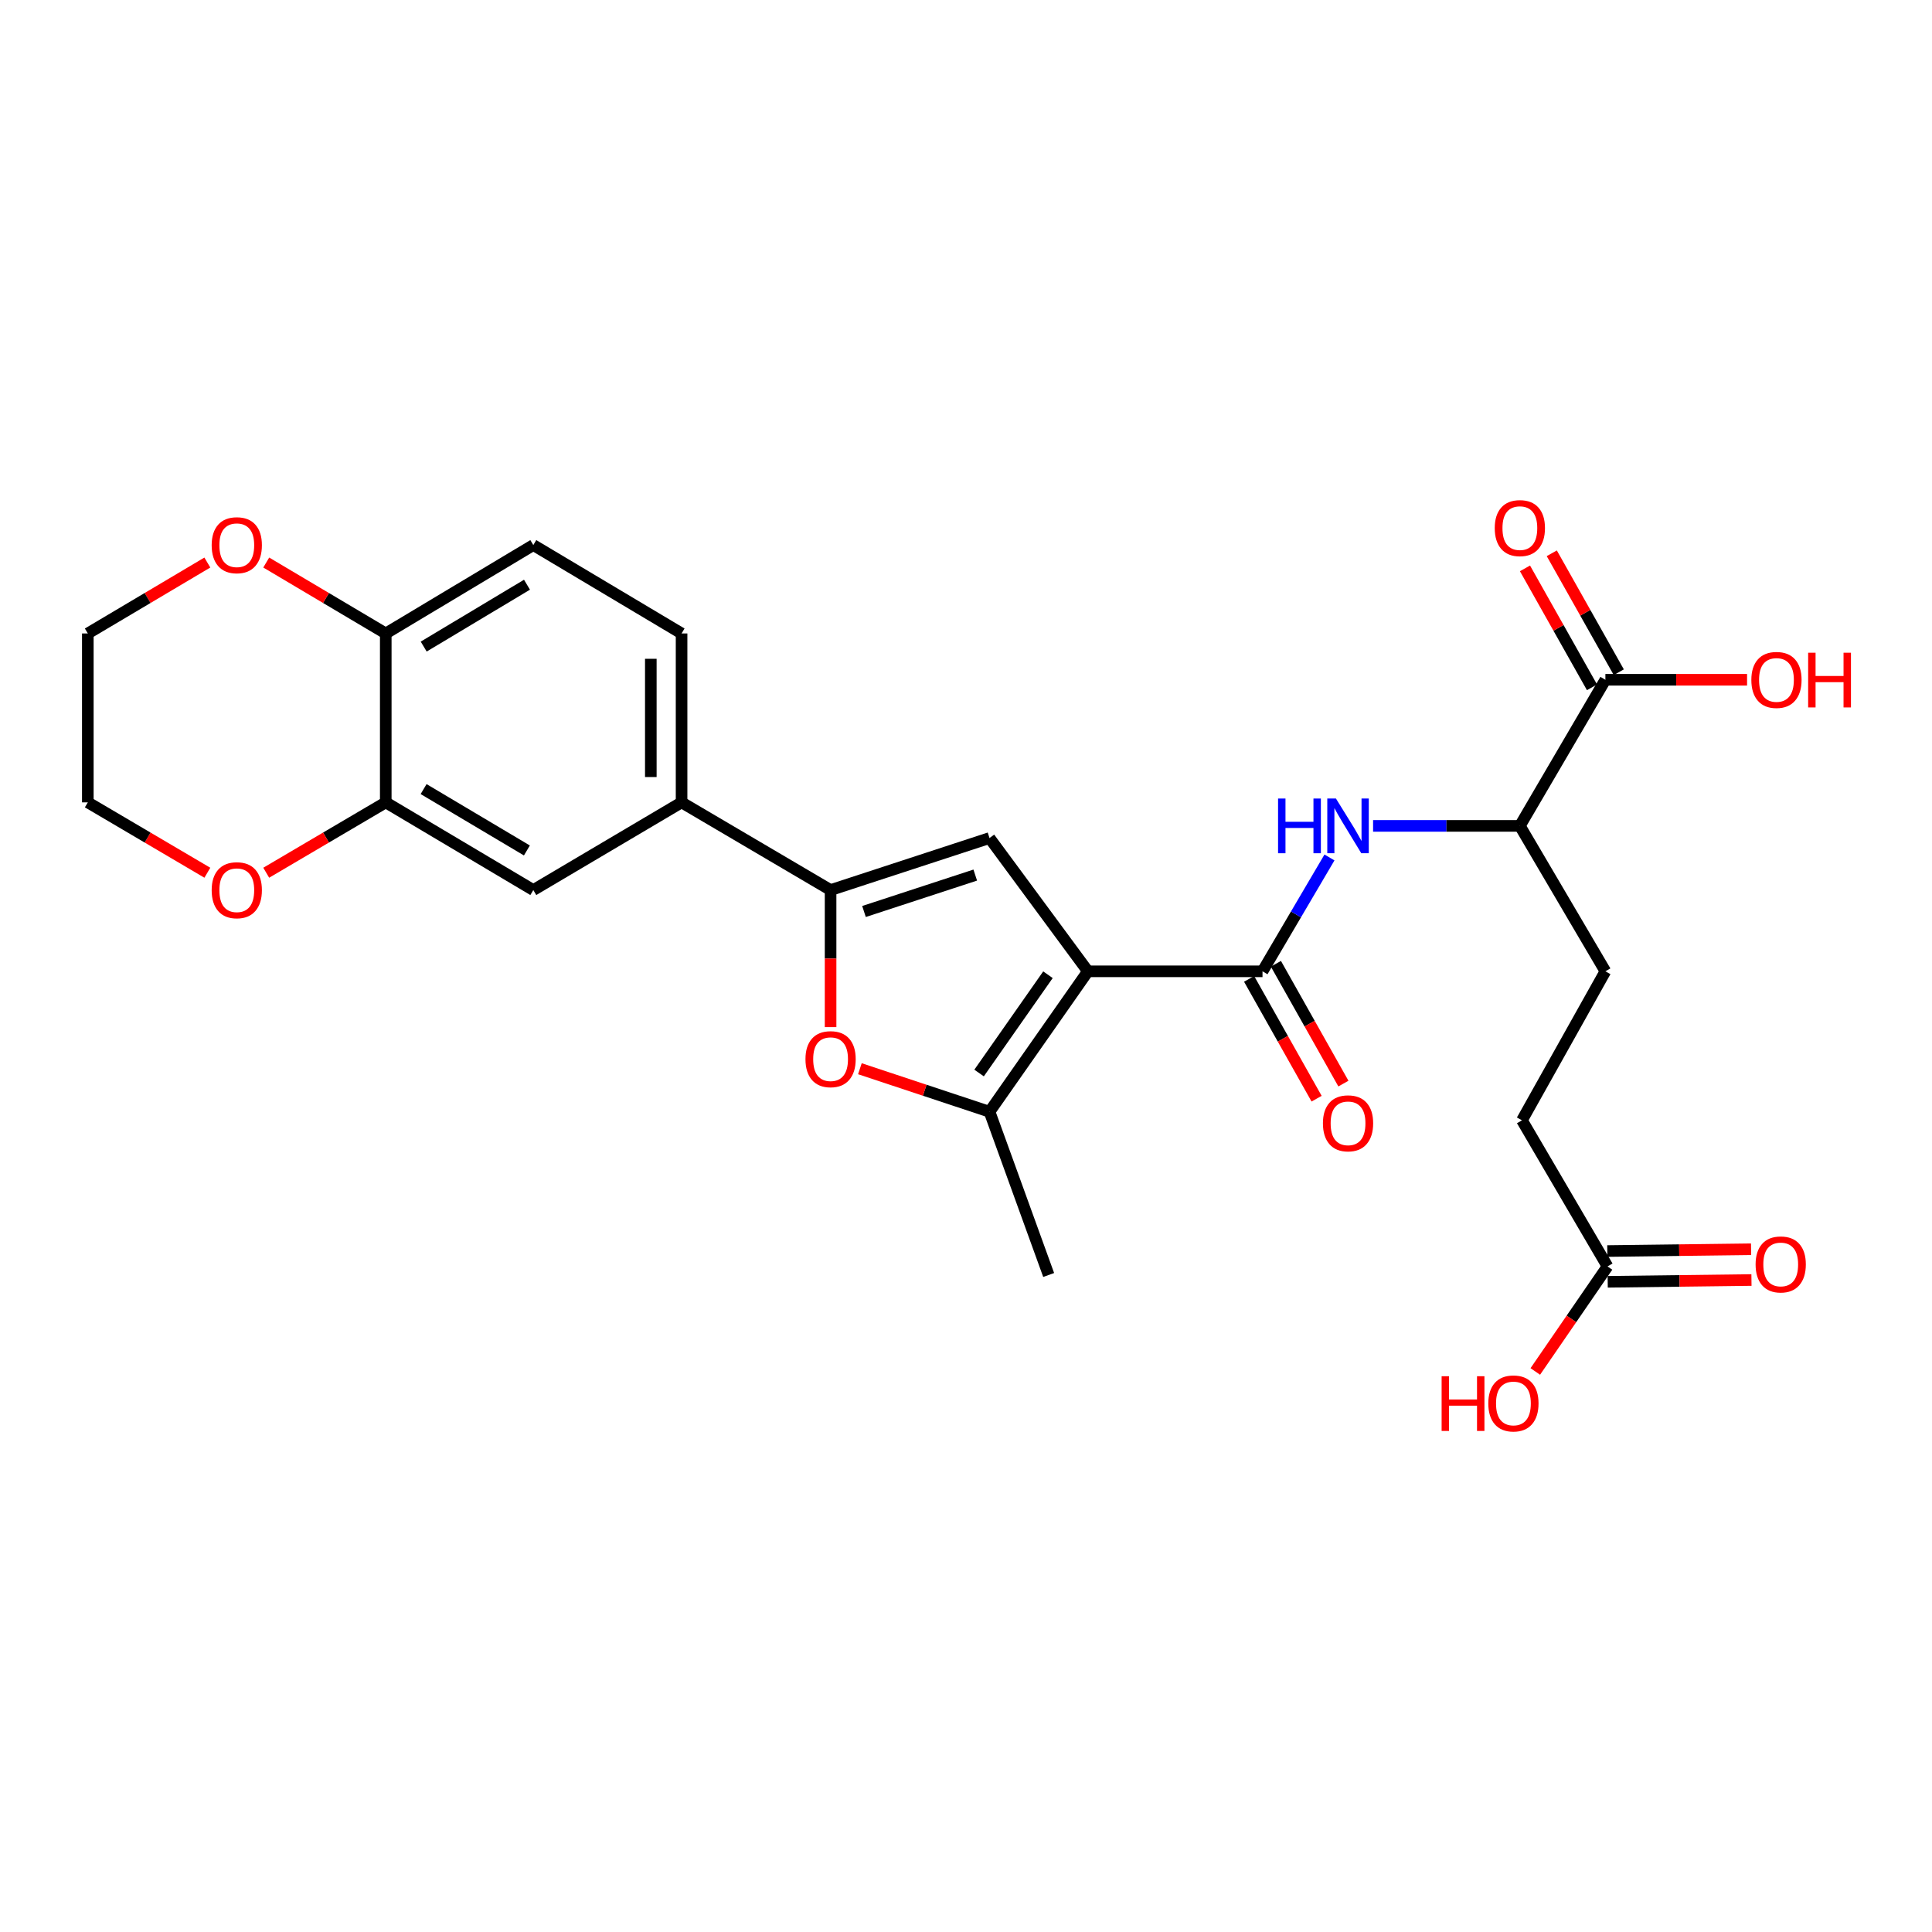 <?xml version='1.0' encoding='iso-8859-1'?>
<svg version='1.1' baseProfile='full'
              xmlns='http://www.w3.org/2000/svg'
                      xmlns:rdkit='http://www.rdkit.org/xml'
                      xmlns:xlink='http://www.w3.org/1999/xlink'
                  xml:space='preserve'
width='1000px' height='1000px' viewBox='0 0 1000 1000'>
<!-- END OF HEADER -->
<rect style='opacity:1.0;fill:#FFFFFF;stroke:none' width='1000' height='1000' x='0' y='0'> </rect>
<path class='bond-0' d='M 563.096,502.754 L 512.173,433.768' style='fill:none;fill-rule:evenodd;stroke:#000000;stroke-width:6px;stroke-linecap:butt;stroke-linejoin:miter;stroke-opacity:1' />
<path class='bond-1' d='M 563.096,502.754 L 653.471,502.754' style='fill:none;fill-rule:evenodd;stroke:#000000;stroke-width:6px;stroke-linecap:butt;stroke-linejoin:miter;stroke-opacity:1' />
<path class='bond-3' d='M 563.096,502.754 L 512.173,575.43' style='fill:none;fill-rule:evenodd;stroke:#000000;stroke-width:6px;stroke-linecap:butt;stroke-linejoin:miter;stroke-opacity:1' />
<path class='bond-3' d='M 542.418,504.519 L 506.772,555.391' style='fill:none;fill-rule:evenodd;stroke:#000000;stroke-width:6px;stroke-linecap:butt;stroke-linejoin:miter;stroke-opacity:1' />
<path class='bond-2' d='M 512.173,433.768 L 429.909,460.694' style='fill:none;fill-rule:evenodd;stroke:#000000;stroke-width:6px;stroke-linecap:butt;stroke-linejoin:miter;stroke-opacity:1' />
<path class='bond-2' d='M 504.786,452.939 L 447.201,471.787' style='fill:none;fill-rule:evenodd;stroke:#000000;stroke-width:6px;stroke-linecap:butt;stroke-linejoin:miter;stroke-opacity:1' />
<path class='bond-5' d='M 653.471,502.754 L 670.802,473.288' style='fill:none;fill-rule:evenodd;stroke:#000000;stroke-width:6px;stroke-linecap:butt;stroke-linejoin:miter;stroke-opacity:1' />
<path class='bond-5' d='M 670.802,473.288 L 688.132,443.822' style='fill:none;fill-rule:evenodd;stroke:#0000FF;stroke-width:6px;stroke-linecap:butt;stroke-linejoin:miter;stroke-opacity:1' />
<path class='bond-13' d='M 646.535,506.662 L 664.003,537.67' style='fill:none;fill-rule:evenodd;stroke:#000000;stroke-width:6px;stroke-linecap:butt;stroke-linejoin:miter;stroke-opacity:1' />
<path class='bond-13' d='M 664.003,537.67 L 681.47,568.679' style='fill:none;fill-rule:evenodd;stroke:#FF0000;stroke-width:6px;stroke-linecap:butt;stroke-linejoin:miter;stroke-opacity:1' />
<path class='bond-13' d='M 660.408,498.847 L 677.875,529.856' style='fill:none;fill-rule:evenodd;stroke:#000000;stroke-width:6px;stroke-linecap:butt;stroke-linejoin:miter;stroke-opacity:1' />
<path class='bond-13' d='M 677.875,529.856 L 695.343,560.865' style='fill:none;fill-rule:evenodd;stroke:#FF0000;stroke-width:6px;stroke-linecap:butt;stroke-linejoin:miter;stroke-opacity:1' />
<path class='bond-6' d='M 429.909,460.694 L 352.785,415.307' style='fill:none;fill-rule:evenodd;stroke:#000000;stroke-width:6px;stroke-linecap:butt;stroke-linejoin:miter;stroke-opacity:1' />
<path class='bond-27' d='M 429.909,460.694 L 429.909,496.164' style='fill:none;fill-rule:evenodd;stroke:#000000;stroke-width:6px;stroke-linecap:butt;stroke-linejoin:miter;stroke-opacity:1' />
<path class='bond-27' d='M 429.909,496.164 L 429.909,531.635' style='fill:none;fill-rule:evenodd;stroke:#FF0000;stroke-width:6px;stroke-linecap:butt;stroke-linejoin:miter;stroke-opacity:1' />
<path class='bond-4' d='M 512.173,575.43 L 478.624,564.301' style='fill:none;fill-rule:evenodd;stroke:#000000;stroke-width:6px;stroke-linecap:butt;stroke-linejoin:miter;stroke-opacity:1' />
<path class='bond-4' d='M 478.624,564.301 L 445.076,553.172' style='fill:none;fill-rule:evenodd;stroke:#FF0000;stroke-width:6px;stroke-linecap:butt;stroke-linejoin:miter;stroke-opacity:1' />
<path class='bond-24' d='M 512.173,575.43 L 542.787,659.931' style='fill:none;fill-rule:evenodd;stroke:#000000;stroke-width:6px;stroke-linecap:butt;stroke-linejoin:miter;stroke-opacity:1' />
<path class='bond-9' d='M 710.707,427.479 L 748.692,427.479' style='fill:none;fill-rule:evenodd;stroke:#0000FF;stroke-width:6px;stroke-linecap:butt;stroke-linejoin:miter;stroke-opacity:1' />
<path class='bond-9' d='M 748.692,427.479 L 786.677,427.479' style='fill:none;fill-rule:evenodd;stroke:#000000;stroke-width:6px;stroke-linecap:butt;stroke-linejoin:miter;stroke-opacity:1' />
<path class='bond-10' d='M 352.785,415.307 L 276.04,460.694' style='fill:none;fill-rule:evenodd;stroke:#000000;stroke-width:6px;stroke-linecap:butt;stroke-linejoin:miter;stroke-opacity:1' />
<path class='bond-17' d='M 352.785,415.307 L 352.785,327.878' style='fill:none;fill-rule:evenodd;stroke:#000000;stroke-width:6px;stroke-linecap:butt;stroke-linejoin:miter;stroke-opacity:1' />
<path class='bond-17' d='M 336.863,402.193 L 336.863,340.992' style='fill:none;fill-rule:evenodd;stroke:#000000;stroke-width:6px;stroke-linecap:butt;stroke-linejoin:miter;stroke-opacity:1' />
<path class='bond-7' d='M 830.949,351.849 L 786.677,427.479' style='fill:none;fill-rule:evenodd;stroke:#000000;stroke-width:6px;stroke-linecap:butt;stroke-linejoin:miter;stroke-opacity:1' />
<path class='bond-16' d='M 837.885,347.942 L 820.542,317.157' style='fill:none;fill-rule:evenodd;stroke:#000000;stroke-width:6px;stroke-linecap:butt;stroke-linejoin:miter;stroke-opacity:1' />
<path class='bond-16' d='M 820.542,317.157 L 803.198,286.373' style='fill:none;fill-rule:evenodd;stroke:#FF0000;stroke-width:6px;stroke-linecap:butt;stroke-linejoin:miter;stroke-opacity:1' />
<path class='bond-16' d='M 824.013,355.757 L 806.67,324.972' style='fill:none;fill-rule:evenodd;stroke:#000000;stroke-width:6px;stroke-linecap:butt;stroke-linejoin:miter;stroke-opacity:1' />
<path class='bond-16' d='M 806.67,324.972 L 789.326,294.188' style='fill:none;fill-rule:evenodd;stroke:#FF0000;stroke-width:6px;stroke-linecap:butt;stroke-linejoin:miter;stroke-opacity:1' />
<path class='bond-22' d='M 830.949,351.849 L 867.614,351.849' style='fill:none;fill-rule:evenodd;stroke:#000000;stroke-width:6px;stroke-linecap:butt;stroke-linejoin:miter;stroke-opacity:1' />
<path class='bond-22' d='M 867.614,351.849 L 904.279,351.849' style='fill:none;fill-rule:evenodd;stroke:#FF0000;stroke-width:6px;stroke-linecap:butt;stroke-linejoin:miter;stroke-opacity:1' />
<path class='bond-8' d='M 199.668,415.307 L 276.04,460.694' style='fill:none;fill-rule:evenodd;stroke:#000000;stroke-width:6px;stroke-linecap:butt;stroke-linejoin:miter;stroke-opacity:1' />
<path class='bond-8' d='M 219.258,408.428 L 272.719,440.198' style='fill:none;fill-rule:evenodd;stroke:#000000;stroke-width:6px;stroke-linecap:butt;stroke-linejoin:miter;stroke-opacity:1' />
<path class='bond-14' d='M 199.668,415.307 L 168.733,433.516' style='fill:none;fill-rule:evenodd;stroke:#000000;stroke-width:6px;stroke-linecap:butt;stroke-linejoin:miter;stroke-opacity:1' />
<path class='bond-14' d='M 168.733,433.516 L 137.798,451.725' style='fill:none;fill-rule:evenodd;stroke:#FF0000;stroke-width:6px;stroke-linecap:butt;stroke-linejoin:miter;stroke-opacity:1' />
<path class='bond-28' d='M 199.668,415.307 L 199.668,327.878' style='fill:none;fill-rule:evenodd;stroke:#000000;stroke-width:6px;stroke-linecap:butt;stroke-linejoin:miter;stroke-opacity:1' />
<path class='bond-20' d='M 786.677,427.479 L 830.949,502.754' style='fill:none;fill-rule:evenodd;stroke:#000000;stroke-width:6px;stroke-linecap:butt;stroke-linejoin:miter;stroke-opacity:1' />
<path class='bond-11' d='M 199.668,327.878 L 276.04,282.12' style='fill:none;fill-rule:evenodd;stroke:#000000;stroke-width:6px;stroke-linecap:butt;stroke-linejoin:miter;stroke-opacity:1' />
<path class='bond-11' d='M 219.307,334.672 L 272.768,302.642' style='fill:none;fill-rule:evenodd;stroke:#000000;stroke-width:6px;stroke-linecap:butt;stroke-linejoin:miter;stroke-opacity:1' />
<path class='bond-15' d='M 199.668,327.878 L 168.735,309.521' style='fill:none;fill-rule:evenodd;stroke:#000000;stroke-width:6px;stroke-linecap:butt;stroke-linejoin:miter;stroke-opacity:1' />
<path class='bond-15' d='M 168.735,309.521 L 137.803,291.165' style='fill:none;fill-rule:evenodd;stroke:#FF0000;stroke-width:6px;stroke-linecap:butt;stroke-linejoin:miter;stroke-opacity:1' />
<path class='bond-12' d='M 832.046,655.499 L 787.765,579.87' style='fill:none;fill-rule:evenodd;stroke:#000000;stroke-width:6px;stroke-linecap:butt;stroke-linejoin:miter;stroke-opacity:1' />
<path class='bond-18' d='M 832.145,663.46 L 869.349,662.997' style='fill:none;fill-rule:evenodd;stroke:#000000;stroke-width:6px;stroke-linecap:butt;stroke-linejoin:miter;stroke-opacity:1' />
<path class='bond-18' d='M 869.349,662.997 L 906.553,662.535' style='fill:none;fill-rule:evenodd;stroke:#FF0000;stroke-width:6px;stroke-linecap:butt;stroke-linejoin:miter;stroke-opacity:1' />
<path class='bond-18' d='M 831.947,647.539 L 869.151,647.077' style='fill:none;fill-rule:evenodd;stroke:#000000;stroke-width:6px;stroke-linecap:butt;stroke-linejoin:miter;stroke-opacity:1' />
<path class='bond-18' d='M 869.151,647.077 L 906.355,646.614' style='fill:none;fill-rule:evenodd;stroke:#FF0000;stroke-width:6px;stroke-linecap:butt;stroke-linejoin:miter;stroke-opacity:1' />
<path class='bond-23' d='M 832.046,655.499 L 813.356,682.683' style='fill:none;fill-rule:evenodd;stroke:#000000;stroke-width:6px;stroke-linecap:butt;stroke-linejoin:miter;stroke-opacity:1' />
<path class='bond-23' d='M 813.356,682.683 L 794.665,709.866' style='fill:none;fill-rule:evenodd;stroke:#FF0000;stroke-width:6px;stroke-linecap:butt;stroke-linejoin:miter;stroke-opacity:1' />
<path class='bond-25' d='M 107.324,451.725 L 76.389,433.516' style='fill:none;fill-rule:evenodd;stroke:#FF0000;stroke-width:6px;stroke-linecap:butt;stroke-linejoin:miter;stroke-opacity:1' />
<path class='bond-25' d='M 76.389,433.516 L 45.455,415.307' style='fill:none;fill-rule:evenodd;stroke:#000000;stroke-width:6px;stroke-linecap:butt;stroke-linejoin:miter;stroke-opacity:1' />
<path class='bond-26' d='M 107.32,291.165 L 76.387,309.521' style='fill:none;fill-rule:evenodd;stroke:#FF0000;stroke-width:6px;stroke-linecap:butt;stroke-linejoin:miter;stroke-opacity:1' />
<path class='bond-26' d='M 76.387,309.521 L 45.455,327.878' style='fill:none;fill-rule:evenodd;stroke:#000000;stroke-width:6px;stroke-linecap:butt;stroke-linejoin:miter;stroke-opacity:1' />
<path class='bond-19' d='M 352.785,327.878 L 276.04,282.12' style='fill:none;fill-rule:evenodd;stroke:#000000;stroke-width:6px;stroke-linecap:butt;stroke-linejoin:miter;stroke-opacity:1' />
<path class='bond-21' d='M 830.949,502.754 L 787.765,579.87' style='fill:none;fill-rule:evenodd;stroke:#000000;stroke-width:6px;stroke-linecap:butt;stroke-linejoin:miter;stroke-opacity:1' />
<path class='bond-29' d='M 45.455,415.307 L 45.455,327.878' style='fill:none;fill-rule:evenodd;stroke:#000000;stroke-width:6px;stroke-linecap:butt;stroke-linejoin:miter;stroke-opacity:1' />
<path  class='atom-5' d='M 416.909 548.221
Q 416.909 541.421, 420.269 537.621
Q 423.629 533.821, 429.909 533.821
Q 436.189 533.821, 439.549 537.621
Q 442.909 541.421, 442.909 548.221
Q 442.909 555.101, 439.509 559.021
Q 436.109 562.901, 429.909 562.901
Q 423.669 562.901, 420.269 559.021
Q 416.909 555.141, 416.909 548.221
M 429.909 559.701
Q 434.229 559.701, 436.549 556.821
Q 438.909 553.901, 438.909 548.221
Q 438.909 542.661, 436.549 539.861
Q 434.229 537.021, 429.909 537.021
Q 425.589 537.021, 423.229 539.821
Q 420.909 542.621, 420.909 548.221
Q 420.909 553.941, 423.229 556.821
Q 425.589 559.701, 429.909 559.701
' fill='#FF0000'/>
<path  class='atom-6' d='M 661.523 413.319
L 665.363 413.319
L 665.363 425.359
L 679.843 425.359
L 679.843 413.319
L 683.683 413.319
L 683.683 441.639
L 679.843 441.639
L 679.843 428.559
L 665.363 428.559
L 665.363 441.639
L 661.523 441.639
L 661.523 413.319
' fill='#0000FF'/>
<path  class='atom-6' d='M 691.483 413.319
L 700.763 428.319
Q 701.683 429.799, 703.163 432.479
Q 704.643 435.159, 704.723 435.319
L 704.723 413.319
L 708.483 413.319
L 708.483 441.639
L 704.603 441.639
L 694.643 425.239
Q 693.483 423.319, 692.243 421.119
Q 691.043 418.919, 690.683 418.239
L 690.683 441.639
L 687.003 441.639
L 687.003 413.319
L 691.483 413.319
' fill='#0000FF'/>
<path  class='atom-14' d='M 684.743 581.427
Q 684.743 574.627, 688.103 570.827
Q 691.463 567.027, 697.743 567.027
Q 704.023 567.027, 707.383 570.827
Q 710.743 574.627, 710.743 581.427
Q 710.743 588.307, 707.343 592.227
Q 703.943 596.107, 697.743 596.107
Q 691.503 596.107, 688.103 592.227
Q 684.743 588.347, 684.743 581.427
M 697.743 592.907
Q 702.063 592.907, 704.383 590.027
Q 706.743 587.107, 706.743 581.427
Q 706.743 575.867, 704.383 573.067
Q 702.063 570.227, 697.743 570.227
Q 693.423 570.227, 691.063 573.027
Q 688.743 575.827, 688.743 581.427
Q 688.743 587.147, 691.063 590.027
Q 693.423 592.907, 697.743 592.907
' fill='#FF0000'/>
<path  class='atom-15' d='M 109.561 460.774
Q 109.561 453.974, 112.921 450.174
Q 116.281 446.374, 122.561 446.374
Q 128.841 446.374, 132.201 450.174
Q 135.561 453.974, 135.561 460.774
Q 135.561 467.654, 132.161 471.574
Q 128.761 475.454, 122.561 475.454
Q 116.321 475.454, 112.921 471.574
Q 109.561 467.694, 109.561 460.774
M 122.561 472.254
Q 126.881 472.254, 129.201 469.374
Q 131.561 466.454, 131.561 460.774
Q 131.561 455.214, 129.201 452.414
Q 126.881 449.574, 122.561 449.574
Q 118.241 449.574, 115.881 452.374
Q 113.561 455.174, 113.561 460.774
Q 113.561 466.494, 115.881 469.374
Q 118.241 472.254, 122.561 472.254
' fill='#FF0000'/>
<path  class='atom-16' d='M 109.561 282.2
Q 109.561 275.4, 112.921 271.6
Q 116.281 267.8, 122.561 267.8
Q 128.841 267.8, 132.201 271.6
Q 135.561 275.4, 135.561 282.2
Q 135.561 289.08, 132.161 293
Q 128.761 296.88, 122.561 296.88
Q 116.321 296.88, 112.921 293
Q 109.561 289.12, 109.561 282.2
M 122.561 293.68
Q 126.881 293.68, 129.201 290.8
Q 131.561 287.88, 131.561 282.2
Q 131.561 276.64, 129.201 273.84
Q 126.881 271, 122.561 271
Q 118.241 271, 115.881 273.8
Q 113.561 276.6, 113.561 282.2
Q 113.561 287.92, 115.881 290.8
Q 118.241 293.68, 122.561 293.68
' fill='#FF0000'/>
<path  class='atom-17' d='M 773.677 273.345
Q 773.677 266.545, 777.037 262.745
Q 780.397 258.945, 786.677 258.945
Q 792.957 258.945, 796.317 262.745
Q 799.677 266.545, 799.677 273.345
Q 799.677 280.225, 796.277 284.145
Q 792.877 288.025, 786.677 288.025
Q 780.437 288.025, 777.037 284.145
Q 773.677 280.265, 773.677 273.345
M 786.677 284.825
Q 790.997 284.825, 793.317 281.945
Q 795.677 279.025, 795.677 273.345
Q 795.677 267.785, 793.317 264.985
Q 790.997 262.145, 786.677 262.145
Q 782.357 262.145, 779.997 264.945
Q 777.677 267.745, 777.677 273.345
Q 777.677 279.065, 779.997 281.945
Q 782.357 284.825, 786.677 284.825
' fill='#FF0000'/>
<path  class='atom-19' d='M 908.695 654.465
Q 908.695 647.665, 912.055 643.865
Q 915.415 640.065, 921.695 640.065
Q 927.975 640.065, 931.335 643.865
Q 934.695 647.665, 934.695 654.465
Q 934.695 661.345, 931.295 665.265
Q 927.895 669.145, 921.695 669.145
Q 915.455 669.145, 912.055 665.265
Q 908.695 661.385, 908.695 654.465
M 921.695 665.945
Q 926.015 665.945, 928.335 663.065
Q 930.695 660.145, 930.695 654.465
Q 930.695 648.905, 928.335 646.105
Q 926.015 643.265, 921.695 643.265
Q 917.375 643.265, 915.015 646.065
Q 912.695 648.865, 912.695 654.465
Q 912.695 660.185, 915.015 663.065
Q 917.375 665.945, 921.695 665.945
' fill='#FF0000'/>
<path  class='atom-23' d='M 906.493 351.929
Q 906.493 345.129, 909.853 341.329
Q 913.213 337.529, 919.493 337.529
Q 925.773 337.529, 929.133 341.329
Q 932.493 345.129, 932.493 351.929
Q 932.493 358.809, 929.093 362.729
Q 925.693 366.609, 919.493 366.609
Q 913.253 366.609, 909.853 362.729
Q 906.493 358.849, 906.493 351.929
M 919.493 363.409
Q 923.813 363.409, 926.133 360.529
Q 928.493 357.609, 928.493 351.929
Q 928.493 346.369, 926.133 343.569
Q 923.813 340.729, 919.493 340.729
Q 915.173 340.729, 912.813 343.529
Q 910.493 346.329, 910.493 351.929
Q 910.493 357.649, 912.813 360.529
Q 915.173 363.409, 919.493 363.409
' fill='#FF0000'/>
<path  class='atom-23' d='M 935.893 337.849
L 939.733 337.849
L 939.733 349.889
L 954.213 349.889
L 954.213 337.849
L 958.053 337.849
L 958.053 366.169
L 954.213 366.169
L 954.213 353.089
L 939.733 353.089
L 939.733 366.169
L 935.893 366.169
L 935.893 337.849
' fill='#FF0000'/>
<path  class='atom-24' d='M 746.182 712.335
L 750.022 712.335
L 750.022 724.375
L 764.502 724.375
L 764.502 712.335
L 768.342 712.335
L 768.342 740.655
L 764.502 740.655
L 764.502 727.575
L 750.022 727.575
L 750.022 740.655
L 746.182 740.655
L 746.182 712.335
' fill='#FF0000'/>
<path  class='atom-24' d='M 770.342 726.415
Q 770.342 719.615, 773.702 715.815
Q 777.062 712.015, 783.342 712.015
Q 789.622 712.015, 792.982 715.815
Q 796.342 719.615, 796.342 726.415
Q 796.342 733.295, 792.942 737.215
Q 789.542 741.095, 783.342 741.095
Q 777.102 741.095, 773.702 737.215
Q 770.342 733.335, 770.342 726.415
M 783.342 737.895
Q 787.662 737.895, 789.982 735.015
Q 792.342 732.095, 792.342 726.415
Q 792.342 720.855, 789.982 718.055
Q 787.662 715.215, 783.342 715.215
Q 779.022 715.215, 776.662 718.015
Q 774.342 720.815, 774.342 726.415
Q 774.342 732.135, 776.662 735.015
Q 779.022 737.895, 783.342 737.895
' fill='#FF0000'/>
</svg>
